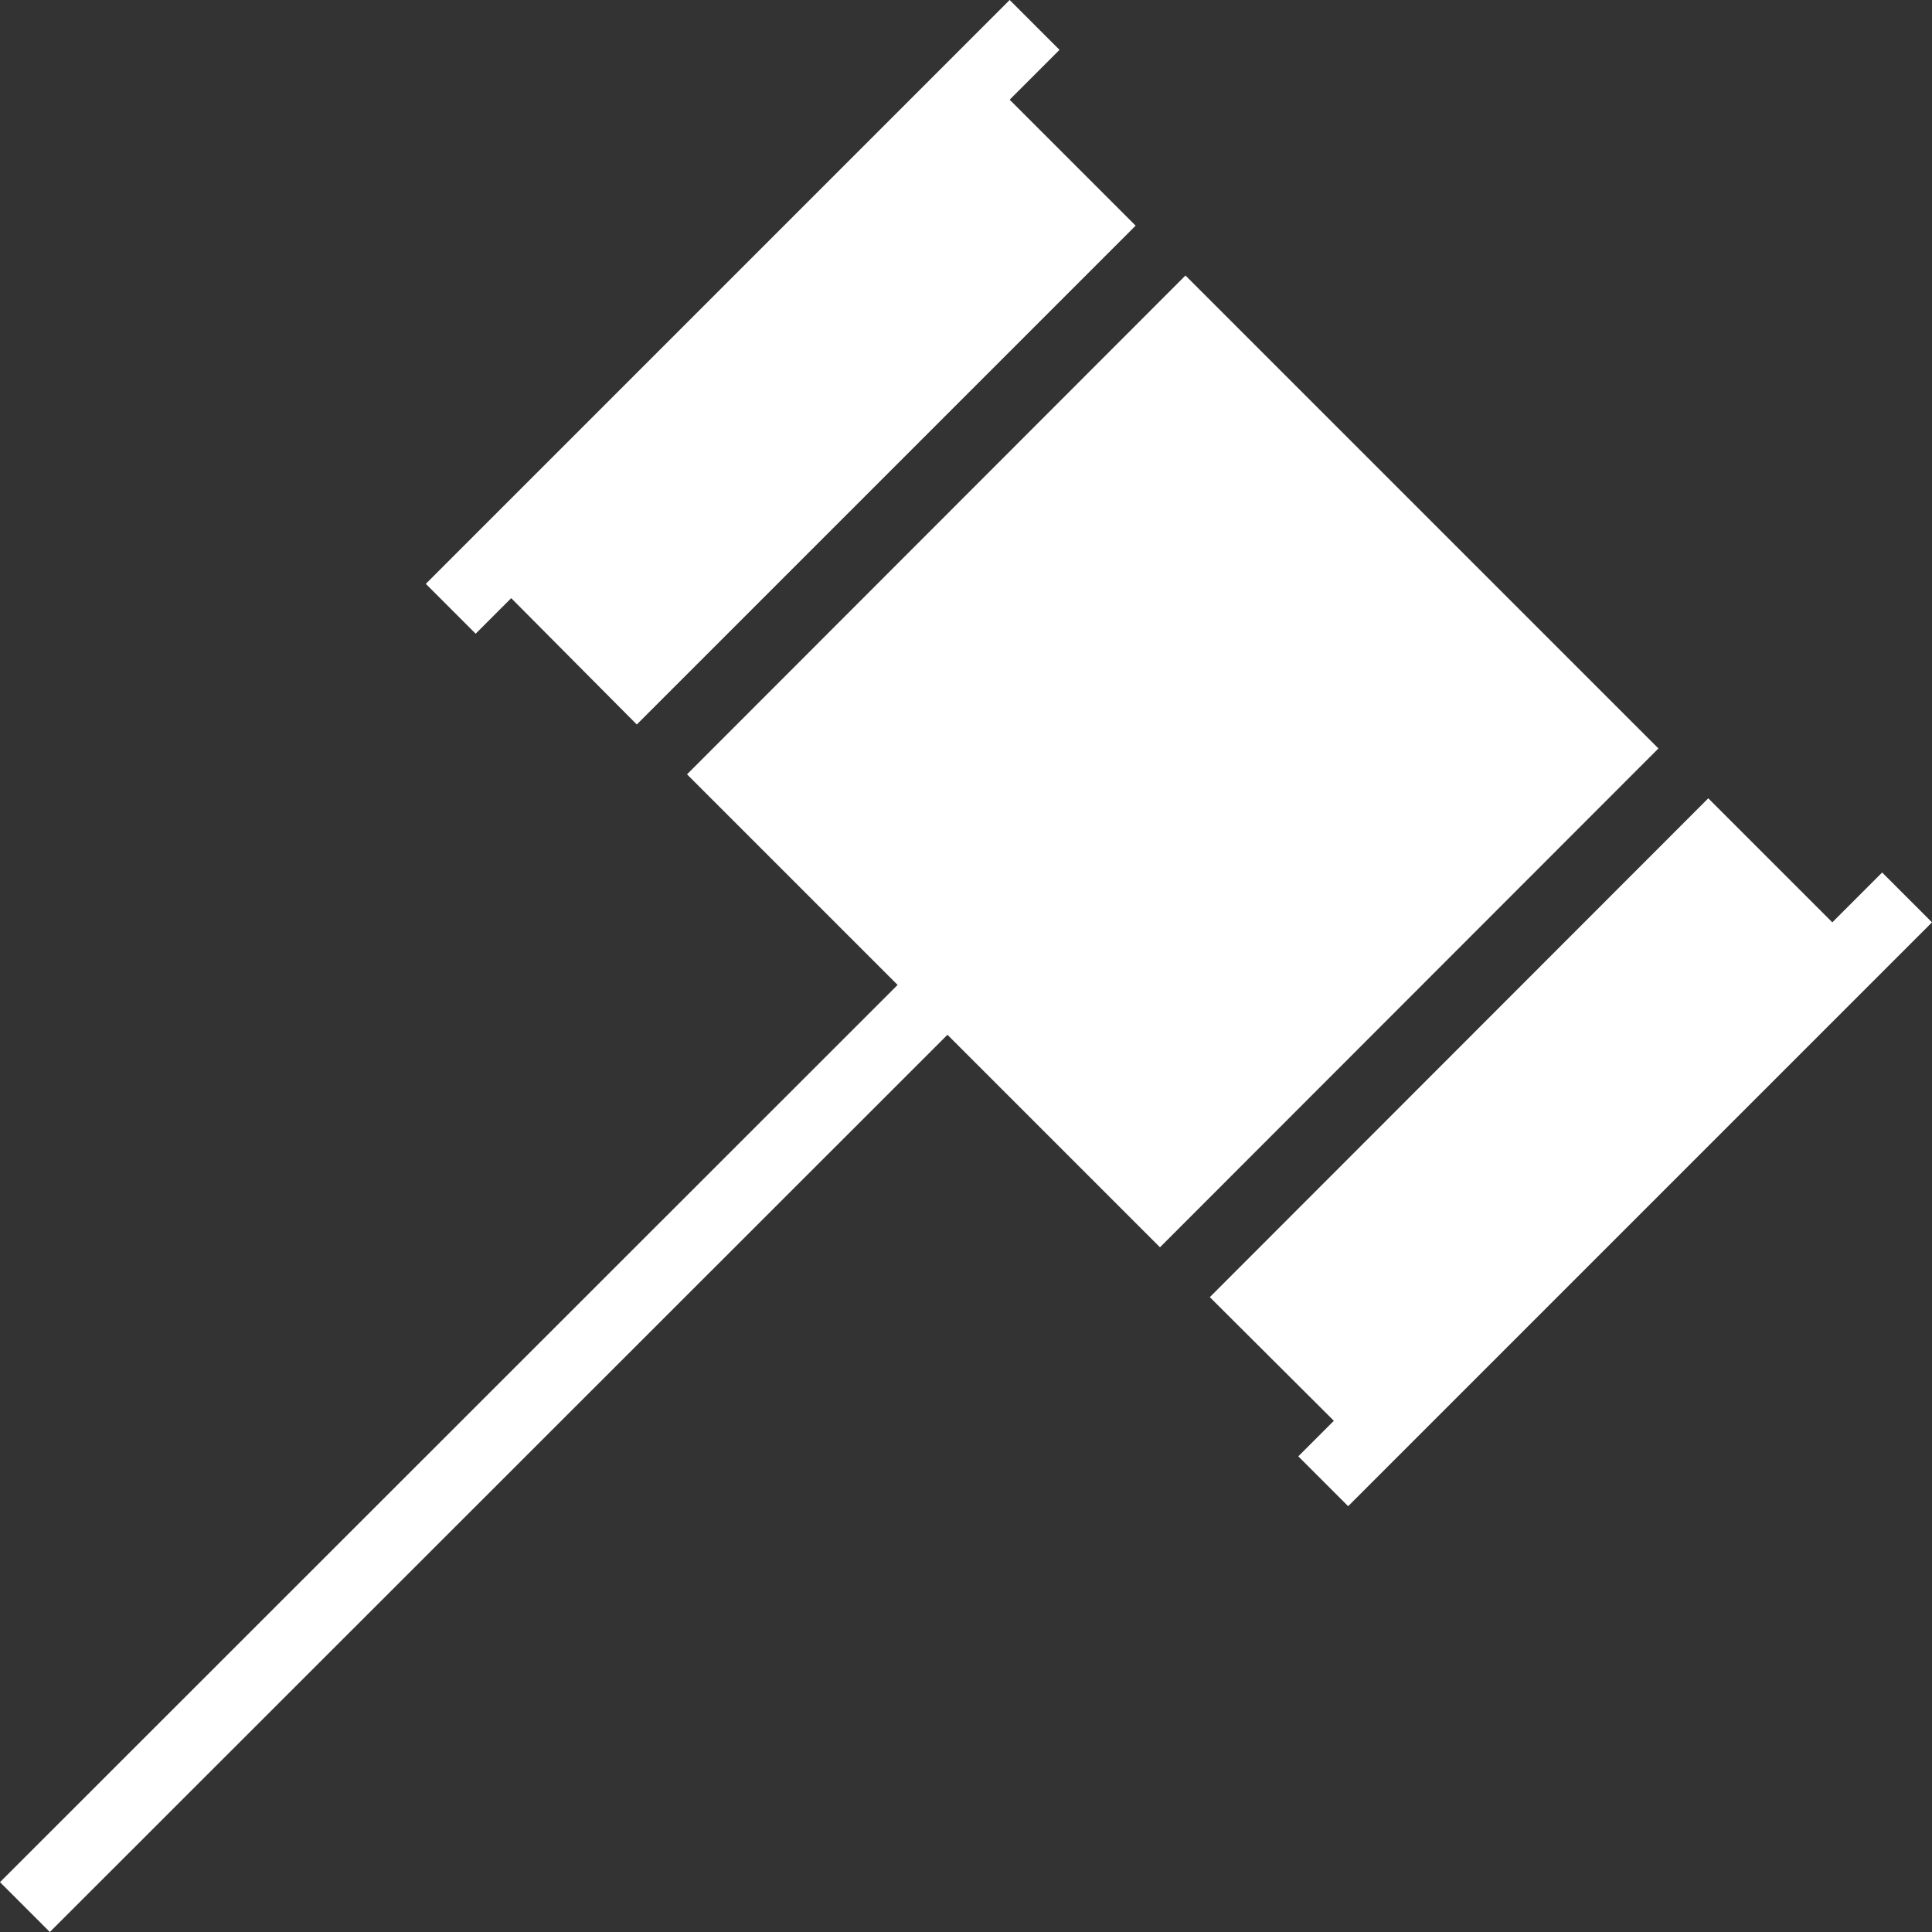 <?xml version="1.0" encoding="utf-8"?>
<!-- Generator: Adobe Illustrator 23.1.0, SVG Export Plug-In . SVG Version: 6.00 Build 0)  -->
<svg version="1.1" id="Calque_1" xmlns="http://www.w3.org/2000/svg" xmlns:xlink="http://www.w3.org/1999/xlink" x="0px" y="0px"
	 viewBox="0 0 50 50" enable-background="new 0 0 50 50" xml:space="preserve">
<rect x="0" y="0" width="50" height="50" fill="#333333" stroke="none"/>
<g>
	<polygon fill="#FFFFFF" points="48.71,22.58 47.42,23.87 44.21,20.66 31.31,33.57 34.52,36.77 33.6,37.69 34.89,38.98 50,23.87 	
		"/>
	<polygon fill="#FFFFFF" points="12.31,16.4 13.23,15.48 16.48,18.75 29.39,5.84 26.13,2.58 27.42,1.29 26.13,0 24.84,1.29 
		11.94,14.19 11.02,15.11 	"/>
	<polygon fill="#FFFFFF" points="30.02,32.28 42.92,19.37 30.68,7.13 17.78,20.04 23.23,25.49 0,48.71 1.29,50 24.52,26.78 	"/>
</g>
</svg>
